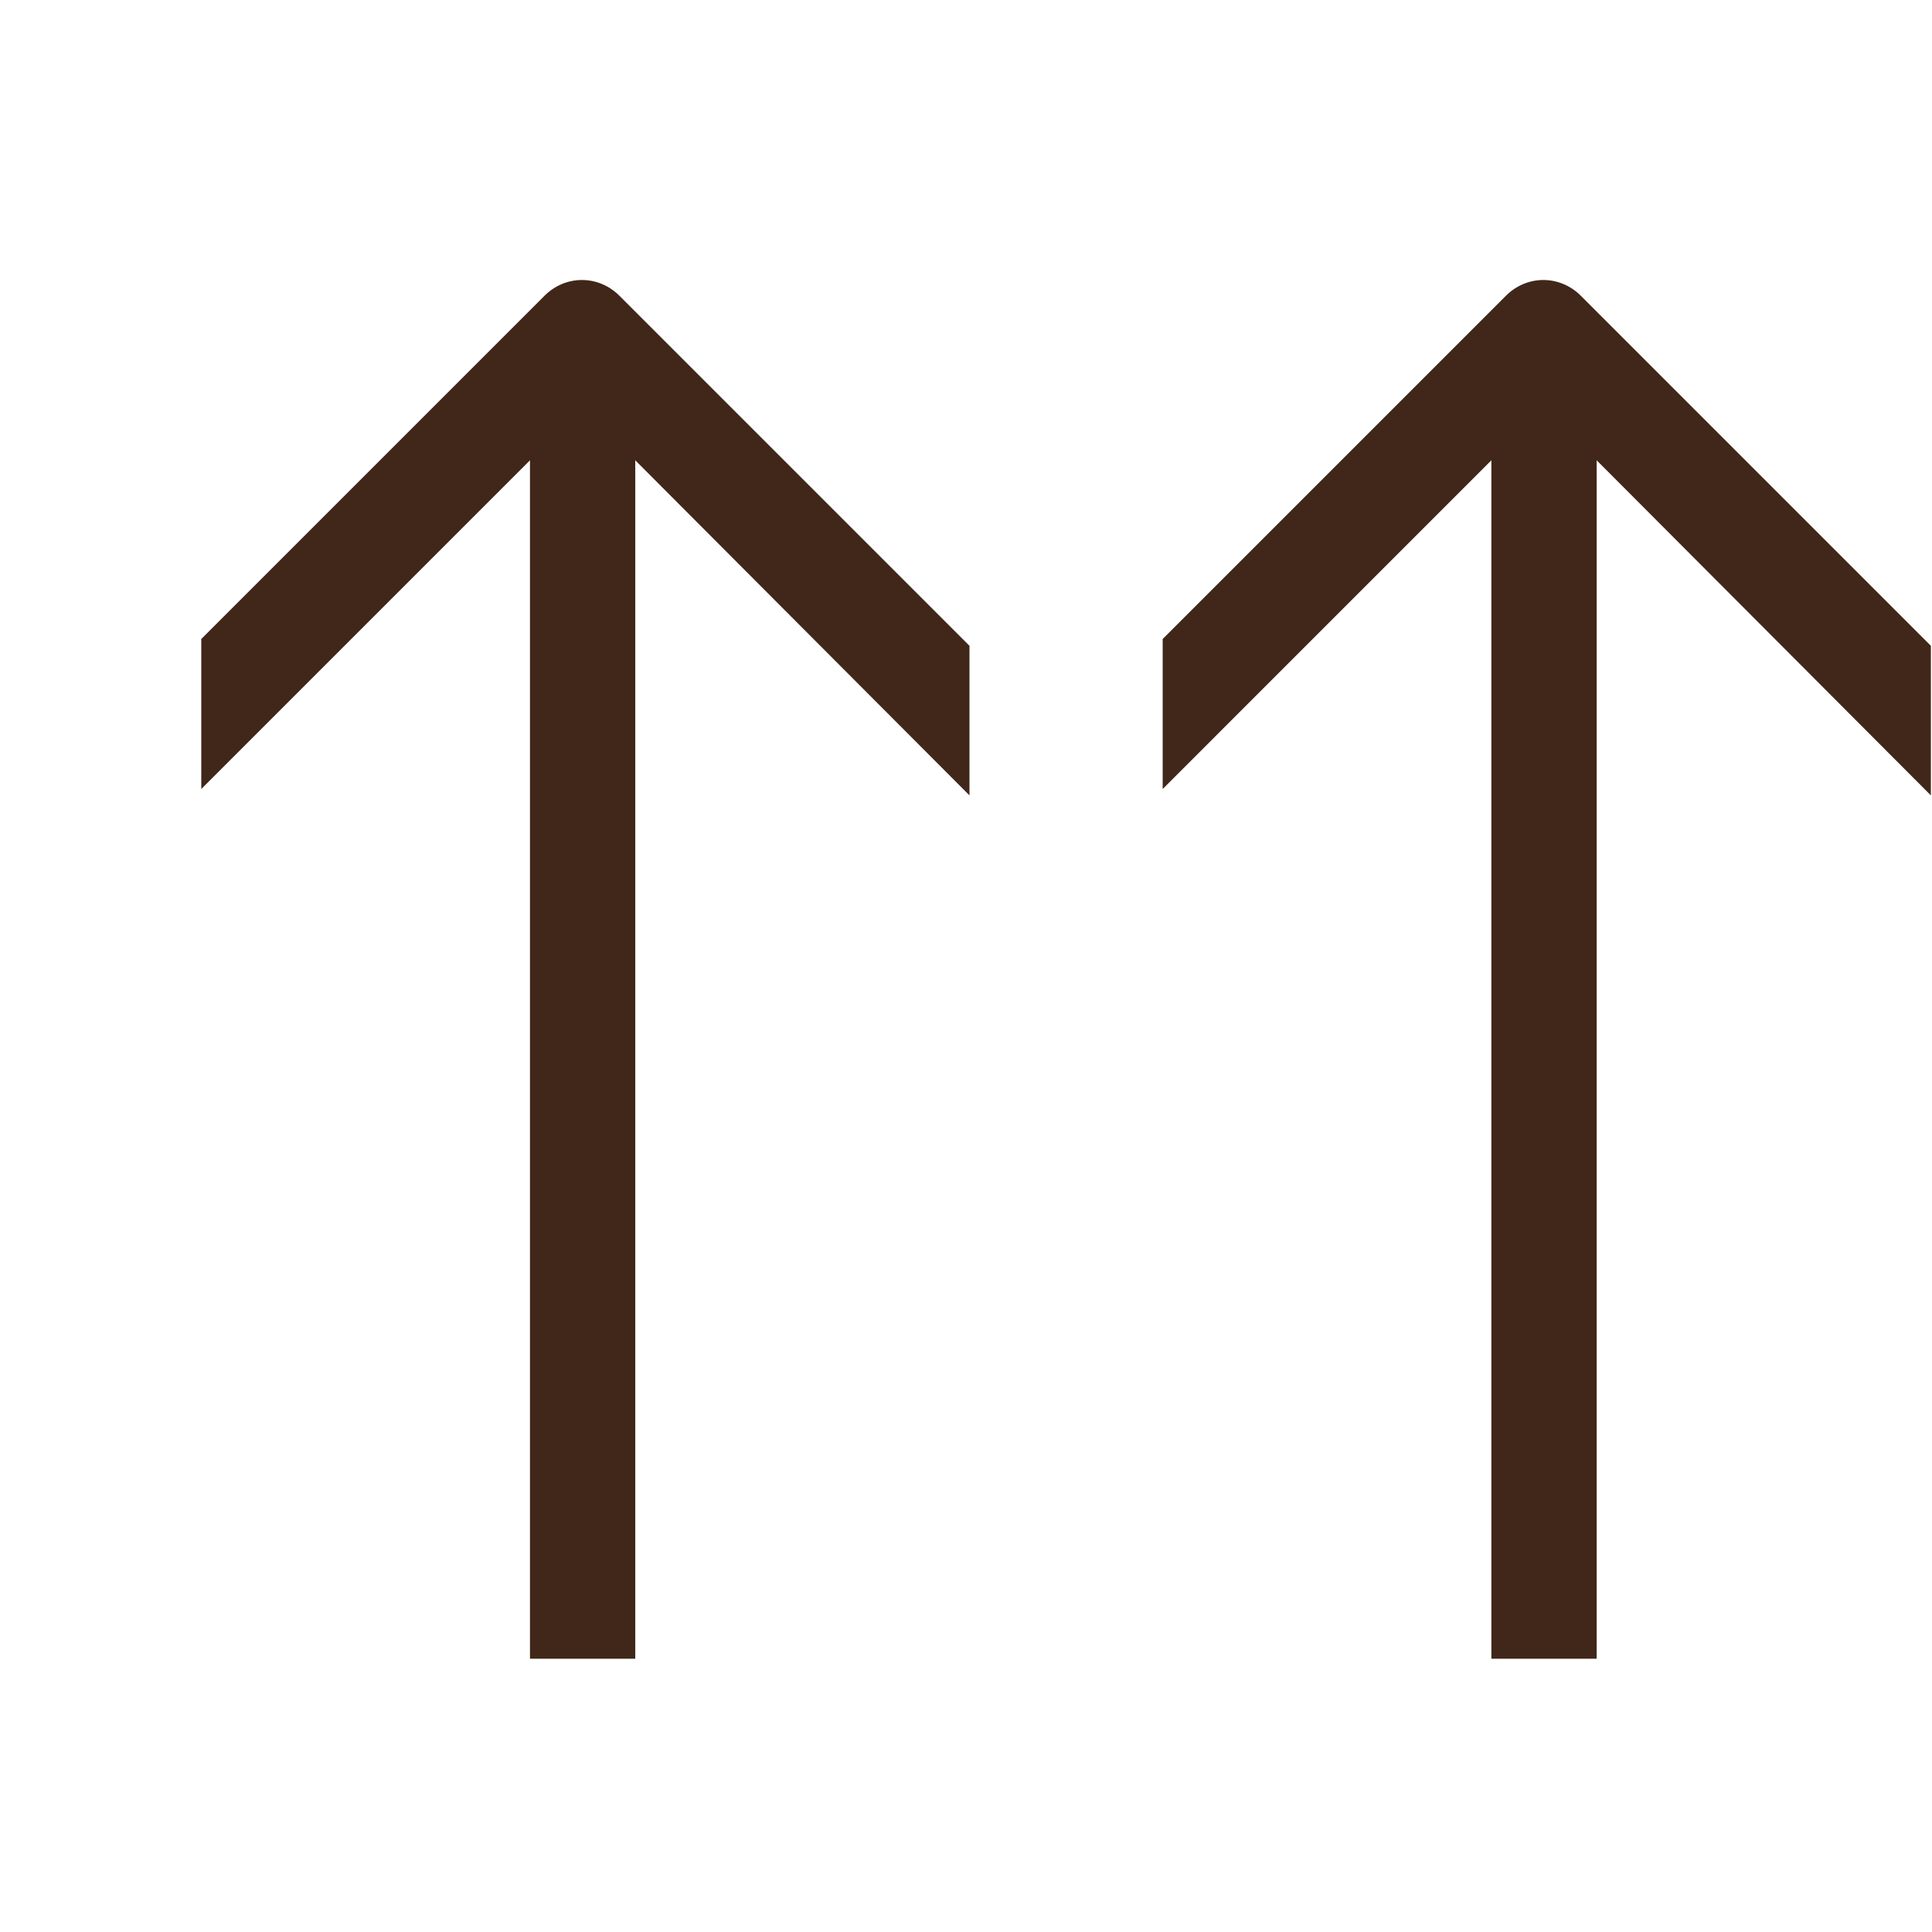 <svg xmlns="http://www.w3.org/2000/svg" xmlns:xlink="http://www.w3.org/1999/xlink" width="420" zoomAndPan="magnify" viewBox="0 0 315 315" height="420" preserveAspectRatio="xMidYMid meet" version="1.0"><defs><clipPath id="f0167b50b1"><path d="M 32.816 45 L 158.066 45 L 158.066 270.445 L 32.816 270.445 Z M 32.816 45 " clip-rule="nonzero"/></clipPath><clipPath id="59da4d63bd"><path d="M 189.566 45 L 314.816 45 L 314.816 270.445 L 189.566 270.445 Z M 189.566 45 " clip-rule="nonzero"/></clipPath></defs><g clip-path="url(#f0167b50b1)"><path fill="#402719" d="M 196.906 144.133 L 101 48.227 C 97.57 44.793 92.203 44.793 88.773 48.227 L -7.133 144.133 C -10.566 147.566 -10.566 152.93 -7.133 156.363 C -3.699 159.797 1.664 159.797 5.098 156.363 L 86.41 75.047 L 86.41 503.938 C 86.41 508.66 90.273 512.52 94.992 512.52 C 99.715 512.52 103.574 508.66 103.574 503.938 L 103.574 75.047 L 184.676 156.363 C 186.395 158.078 188.539 158.938 190.684 158.938 C 192.832 158.938 194.977 158.078 196.691 156.363 C 200.125 152.93 200.125 147.566 196.906 144.133 Z M 196.906 144.133 " fill-opacity="1" fill-rule="nonzero"/></g><g clip-path="url(#59da4d63bd)"><path fill="#402719" d="M 353.656 144.133 L 257.75 48.227 C 254.32 44.793 248.953 44.793 245.523 48.227 L 149.617 144.133 C 146.184 147.566 146.184 152.93 149.617 156.363 C 153.051 159.797 158.414 159.797 161.848 156.363 L 243.16 75.047 L 243.16 503.938 C 243.16 508.66 247.023 512.52 251.742 512.52 C 256.465 512.52 260.324 508.66 260.324 503.938 L 260.324 75.047 L 341.426 156.363 C 343.145 158.078 345.289 158.938 347.434 158.938 C 349.582 158.938 351.727 158.078 353.441 156.363 C 356.875 152.93 356.875 147.566 353.656 144.133 Z M 353.656 144.133 " fill-opacity="1" fill-rule="nonzero"/></g></svg>